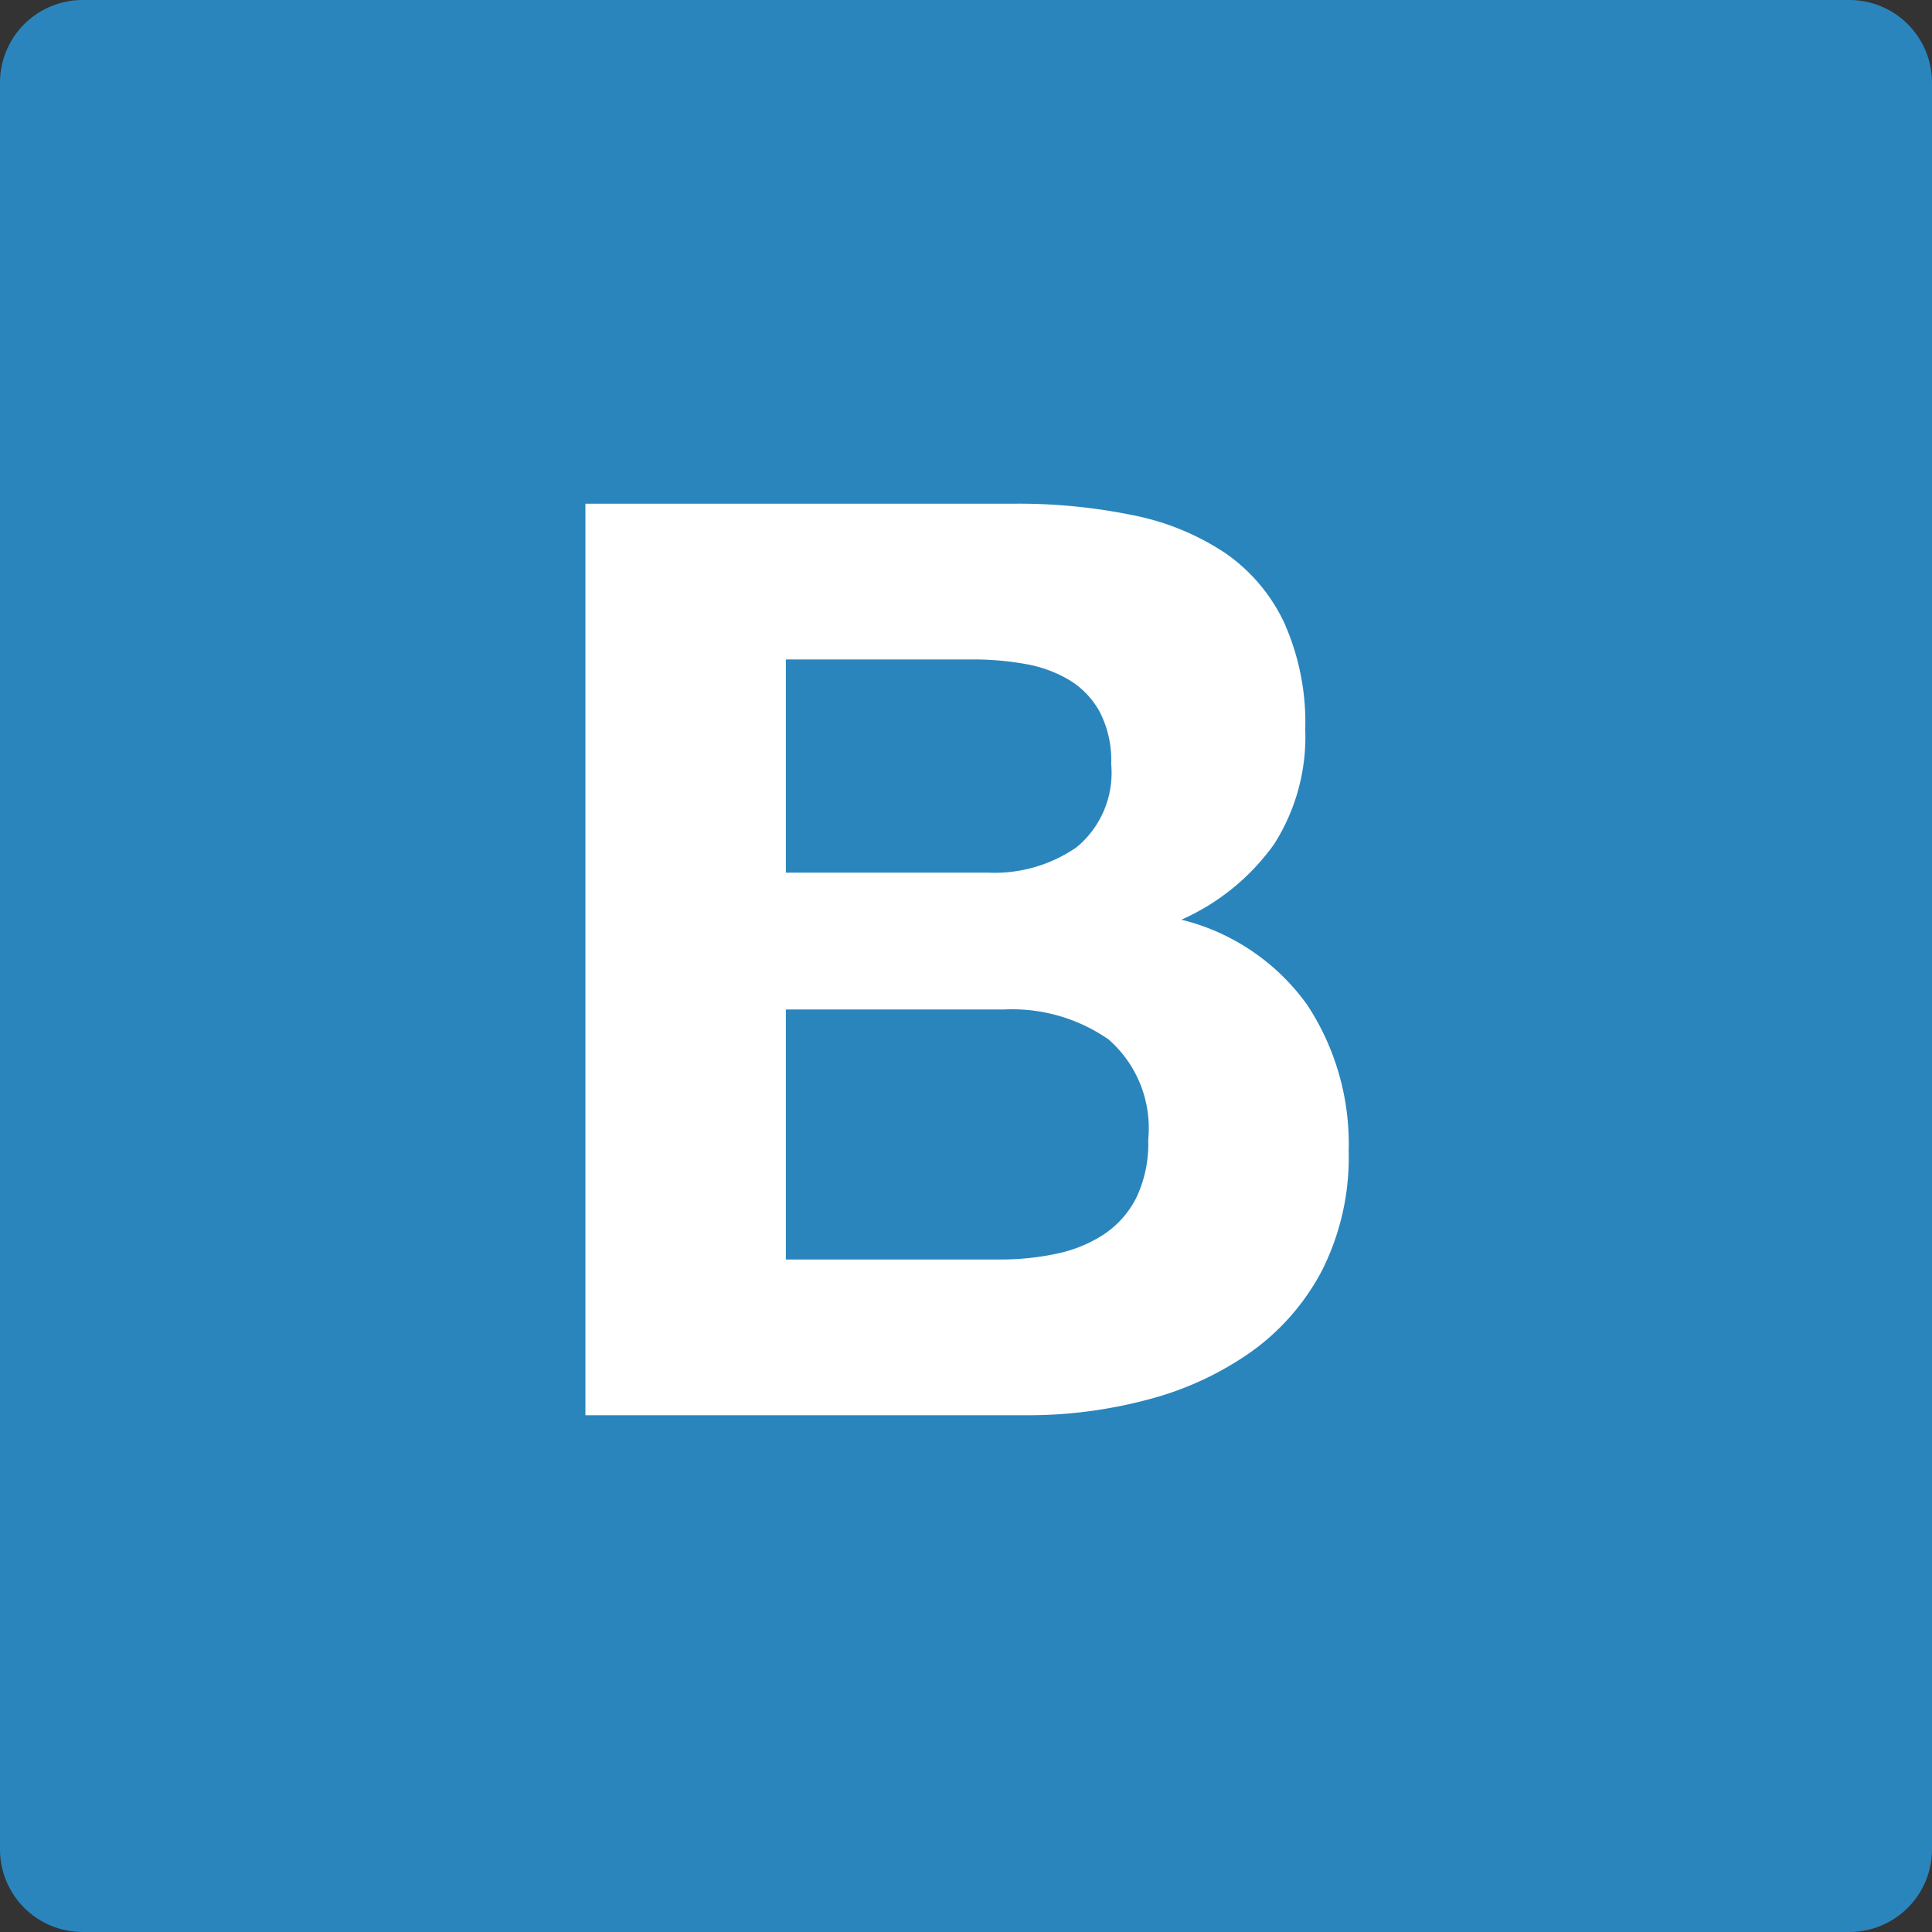 <svg xmlns="http://www.w3.org/2000/svg" width="36.319" height="36.319" viewBox="0 0 36.319 36.319">
  <rect x="0" y="0" width="36.319" height="36.319" fill="#333333" stroke="none"/>
  <g id="グループ_735" data-name="グループ 735" transform="translate(-71 -591.231)">
    <path id="パス_135" data-name="パス 135" d="M1.545,0H34.774a1.554,1.554,0,0,1,1.545,1.562V34.757a1.554,1.554,0,0,1-1.545,1.562H1.545A1.554,1.554,0,0,1,0,34.757V1.562A1.554,1.554,0,0,1,1.545,0Z" transform="translate(71 591.231)" fill="#2a85bd"/>
    <g id="グループ_455" data-name="グループ 455" transform="translate(81.797 594.836)">
      <path id="パス_27686" data-name="パス 27686" d="M-3.024-10.2v-4.008H.5a5.493,5.493,0,0,1,.972.084,2.428,2.428,0,0,1,.828.3,1.6,1.6,0,0,1,.576.6,1.992,1.992,0,0,1,.216.984,1.813,1.813,0,0,1-.648,1.56,2.709,2.709,0,0,1-1.656.48Zm-3.768-6.936V0h8.3A8.762,8.762,0,0,0,3.756-.288,6,6,0,0,0,5.7-1.176,4.373,4.373,0,0,0,7.056-2.724a4.716,4.716,0,0,0,.5-2.244,4.748,4.748,0,0,0-.78-2.748,4.119,4.119,0,0,0-2.364-1.6,4.271,4.271,0,0,0,1.74-1.416,3.753,3.753,0,0,0,.588-2.16,4.6,4.6,0,0,0-.4-2.016,3.293,3.293,0,0,0-1.116-1.308A4.819,4.819,0,0,0,3.5-16.92a10.672,10.672,0,0,0-2.232-.216ZM-3.024-2.928v-4.7h4.1a3.175,3.175,0,0,1,1.968.564,2.216,2.216,0,0,1,.744,1.884,2.356,2.356,0,0,1-.228,1.1,1.812,1.812,0,0,1-.612.684,2.591,2.591,0,0,1-.888.36,5.028,5.028,0,0,1-1.056.108Z" transform="translate(7 23)" fill="#fff"/>
    </g>
  </g>
</svg>
